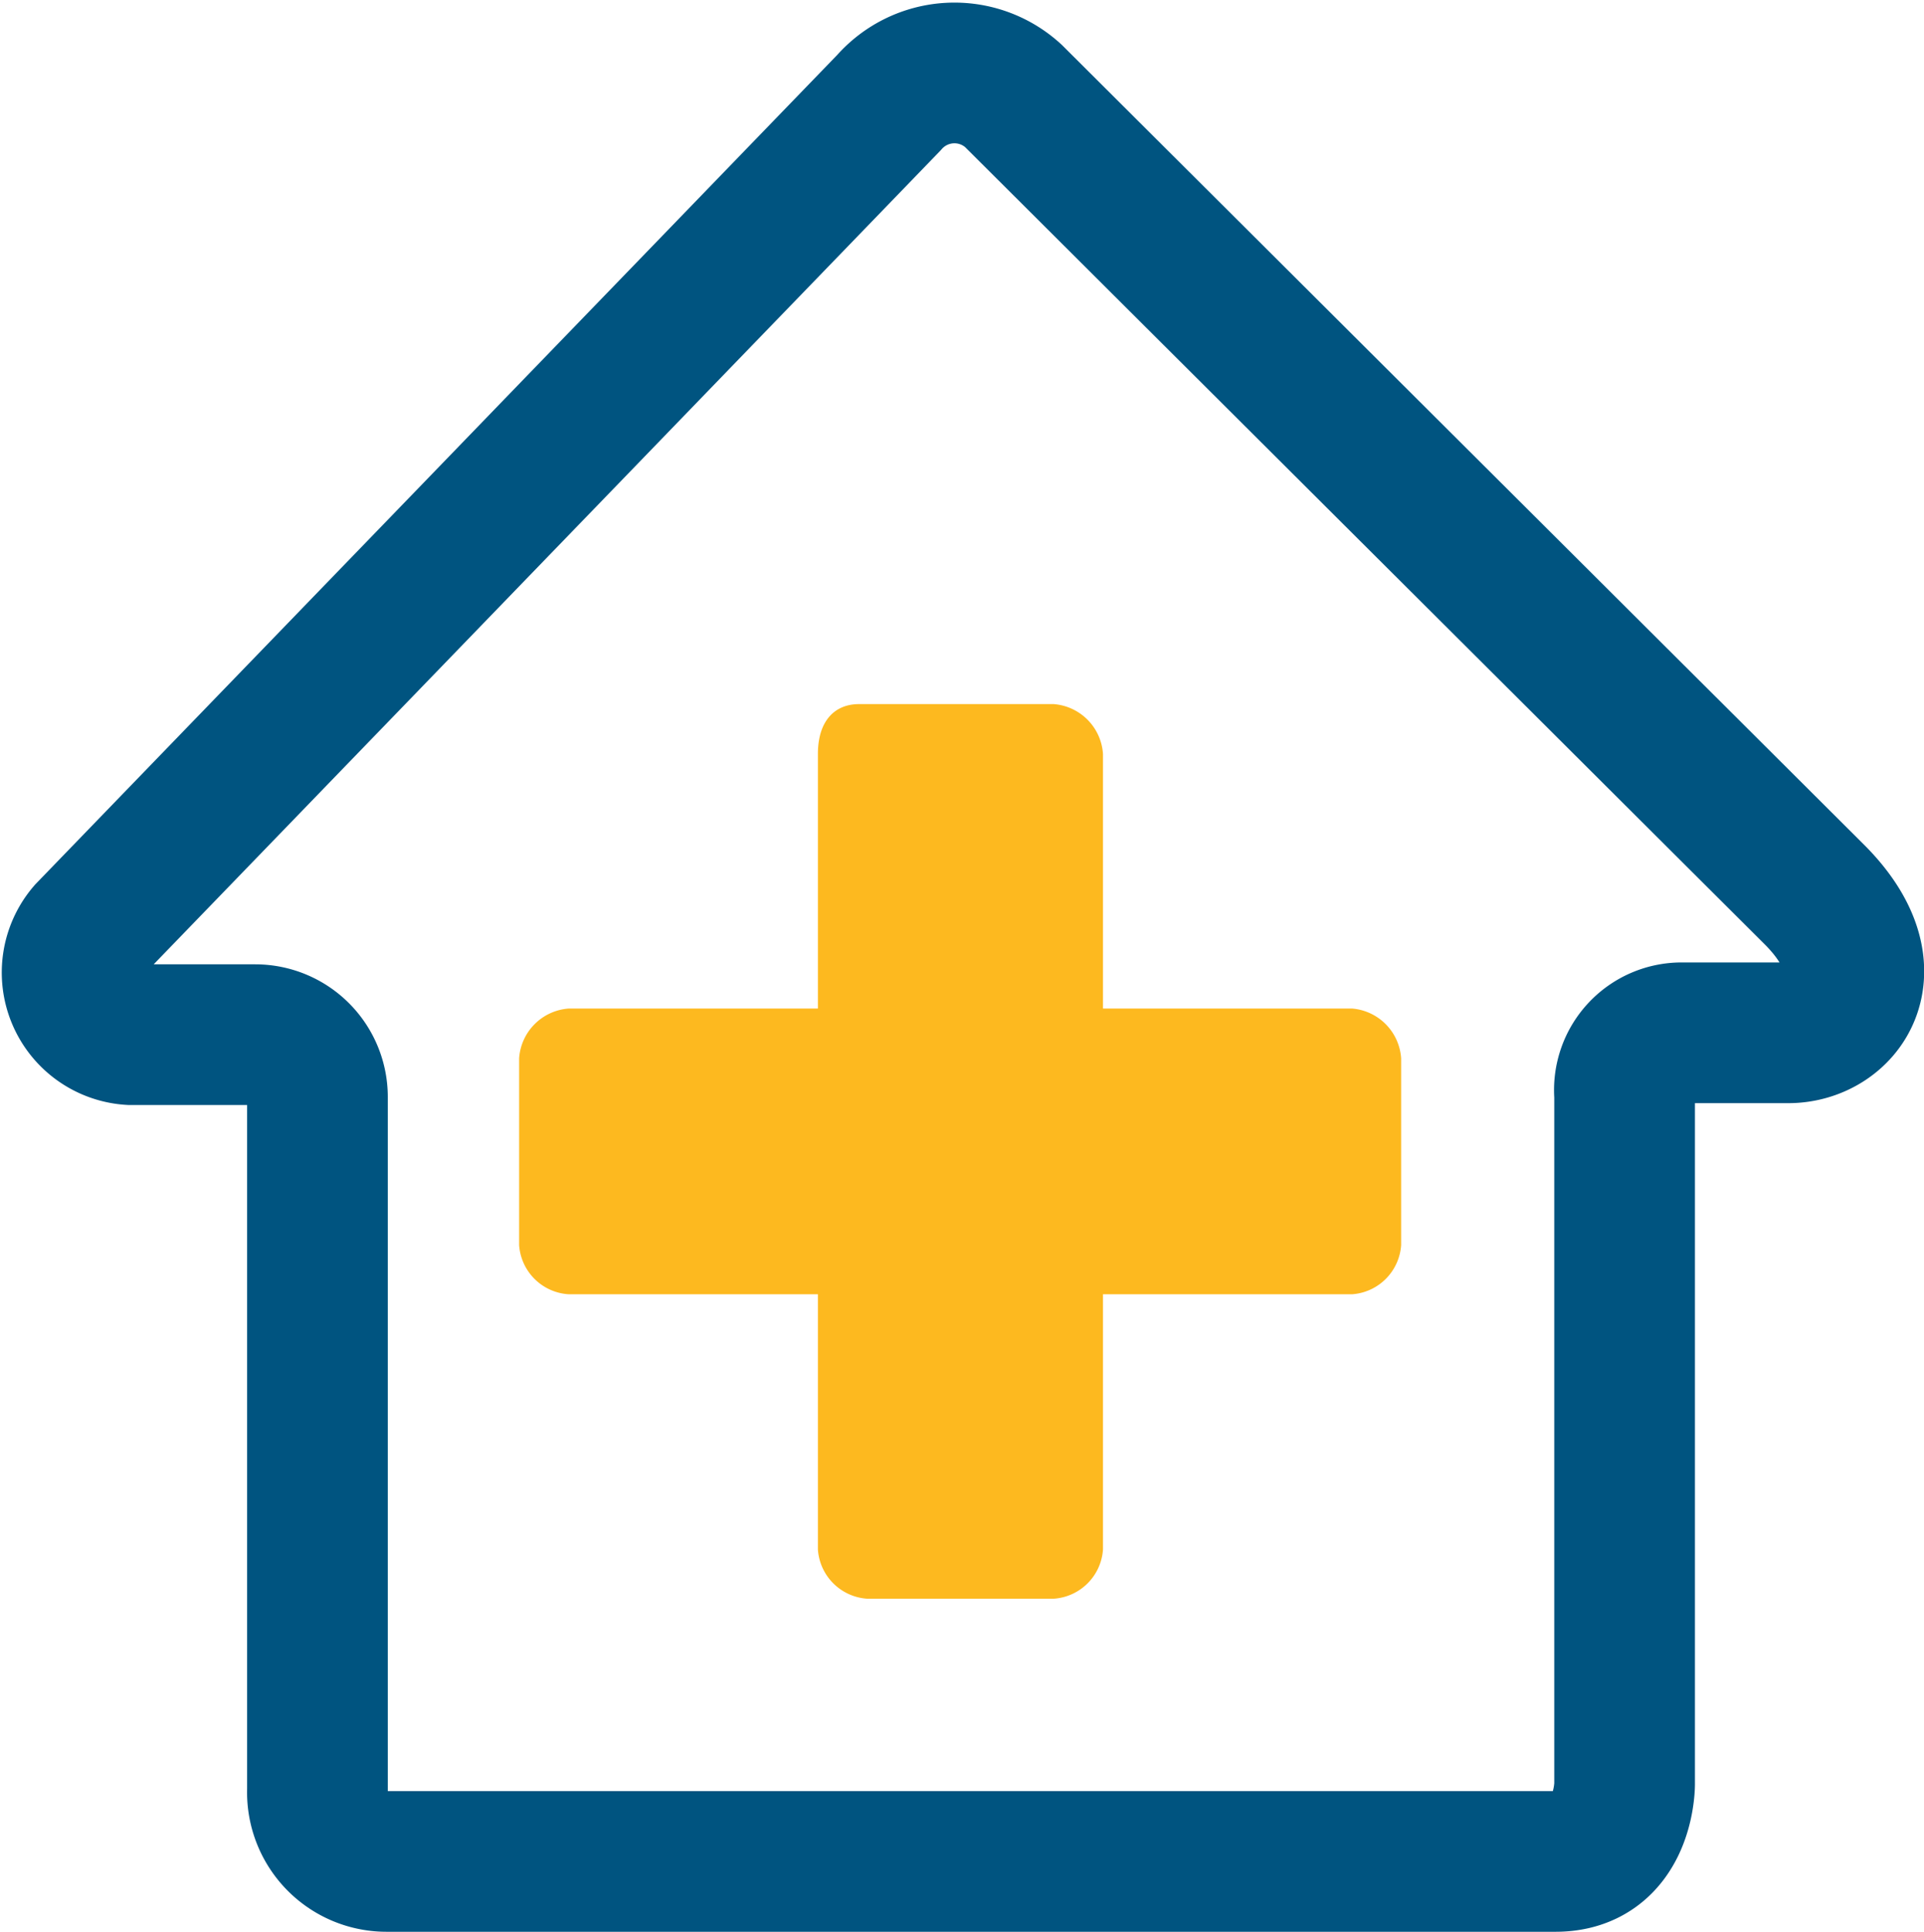 <svg xmlns="http://www.w3.org/2000/svg" viewBox="0 0 30.91 31.03"><path d="M2.1 16.62h2a1 1 0 0 1 1 1v11.13a1.11 1.11 0 0 0 1.11 1.15h18.78c1.11 0 1.11-1.24 1.11-1.24V17.59a.92.92 0 0 1 .94-1h1.69c.87 0 1.64-1 .42-2.22L16.28 1.54a1.4 1.4 0 0 0-2 .11L1.4 14.97a1 1 0 0 0 .7 1.65z" fill="none" stroke="#005480" stroke-miterlimit="10" stroke-width="2.26"/><path d="M13.8 11.31c-.39 0-.66.27-.66.8v4.09h-4a.86.86 0 0 0-.8.8v3a.85.85 0 0 0 .8.79h4v4.1a.85.85 0 0 0 .79.79h3a.85.85 0 0 0 .79-.79v-4.1h4a.85.85 0 0 0 .79-.79v-3a.86.86 0 0 0-.79-.8h-4v-4.09a.86.86 0 0 0-.79-.8H13.8" fill="#fdb91f" fill-rule="evenodd"/></svg>